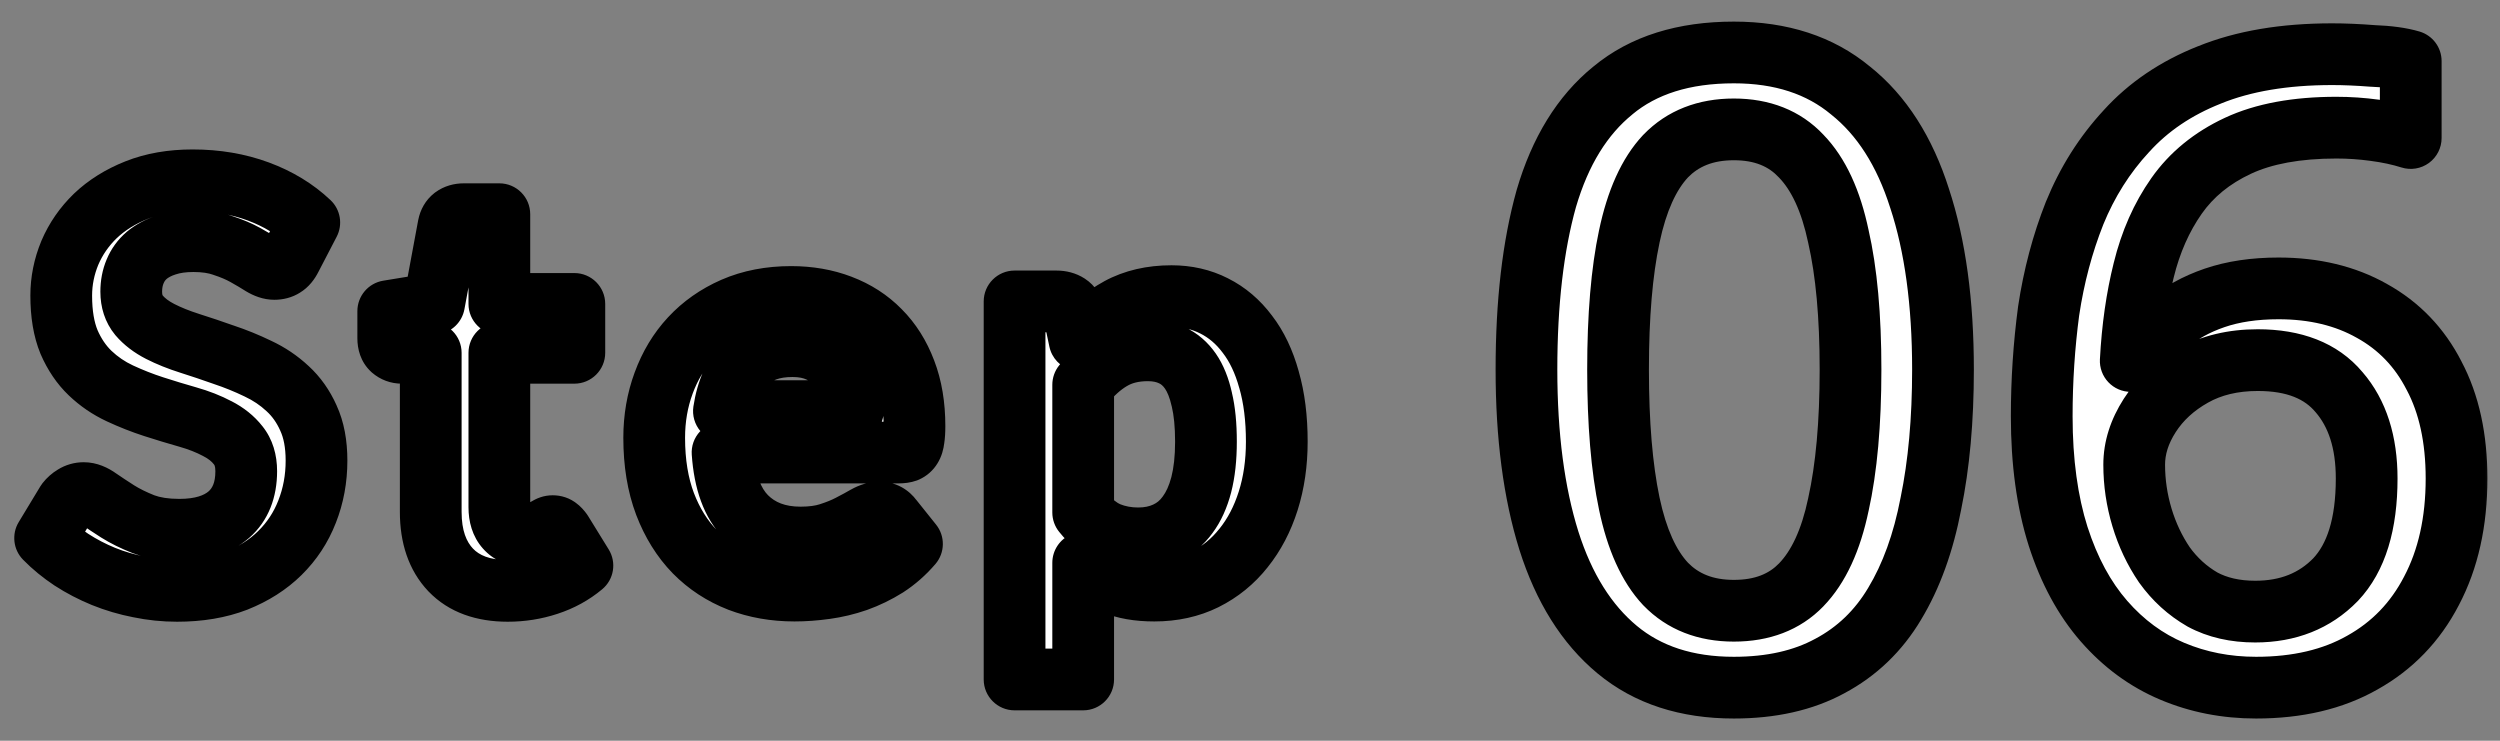 <svg width="81" height="24" viewBox="0 0 81 24" fill="none" xmlns="http://www.w3.org/2000/svg">
<rect x="0" y="0" width="81" height="24" fill="#808080" stroke="none"/>
<mask id="path-1-outside-1_3160_816" maskUnits="userSpaceOnUse" x="48" y="0" width="33" height="24" fill="black">
<rect fill="white" x="48" width="33" height="24"/>
<path d="M62.953 11.976C62.953 13.6 62.822 15.047 62.561 16.316C62.318 17.585 61.926 18.668 61.385 19.564C60.862 20.441 60.162 21.113 59.285 21.58C58.426 22.047 57.39 22.28 56.177 22.28C54.646 22.28 53.386 21.869 52.397 21.048C51.407 20.227 50.67 19.051 50.185 17.52C49.699 15.971 49.457 14.123 49.457 11.976C49.457 9.811 49.671 7.963 50.101 6.432C50.549 4.901 51.267 3.735 52.257 2.932C53.246 2.111 54.553 1.7 56.177 1.7C57.707 1.7 58.967 2.111 59.957 2.932C60.965 3.735 61.711 4.901 62.197 6.432C62.701 7.963 62.953 9.811 62.953 11.976ZM52.425 11.976C52.425 13.712 52.546 15.159 52.789 16.316C53.031 17.473 53.423 18.341 53.965 18.92C54.525 19.499 55.262 19.788 56.177 19.788C57.091 19.788 57.819 19.508 58.361 18.948C58.921 18.369 59.322 17.501 59.565 16.344C59.826 15.168 59.957 13.712 59.957 11.976C59.957 10.24 59.826 8.803 59.565 7.664C59.322 6.507 58.921 5.639 58.361 5.06C57.819 4.481 57.091 4.192 56.177 4.192C55.262 4.192 54.525 4.481 53.965 5.06C53.423 5.639 53.031 6.507 52.789 7.664C52.546 8.803 52.425 10.24 52.425 11.976ZM66.152 13.488C66.152 12.331 66.227 11.192 66.376 10.072C66.544 8.952 66.824 7.897 67.216 6.908C67.627 5.9 68.187 5.013 68.896 4.248C69.605 3.464 70.501 2.857 71.584 2.428C72.685 1.98 74.011 1.756 75.56 1.756C75.952 1.756 76.391 1.775 76.876 1.812C77.38 1.831 77.791 1.887 78.108 1.98V4.472C77.753 4.36 77.361 4.276 76.932 4.22C76.521 4.164 76.111 4.136 75.7 4.136C74.412 4.136 73.348 4.332 72.508 4.724C71.668 5.116 71.005 5.657 70.52 6.348C70.035 7.039 69.68 7.841 69.456 8.756C69.232 9.652 69.092 10.632 69.036 11.696H69.204C69.484 11.248 69.829 10.847 70.24 10.492C70.651 10.137 71.155 9.857 71.752 9.652C72.349 9.447 73.04 9.344 73.824 9.344C74.981 9.344 75.989 9.587 76.848 10.072C77.725 10.557 78.397 11.257 78.864 12.172C79.349 13.087 79.592 14.197 79.592 15.504C79.592 16.904 79.321 18.117 78.78 19.144C78.257 20.152 77.511 20.927 76.54 21.468C75.588 22.009 74.44 22.28 73.096 22.28C72.125 22.28 71.22 22.103 70.38 21.748C69.54 21.393 68.803 20.852 68.168 20.124C67.533 19.396 67.039 18.481 66.684 17.38C66.329 16.26 66.152 14.963 66.152 13.488ZM73.068 19.816C74.132 19.816 75 19.471 75.672 18.78C76.344 18.071 76.68 16.979 76.68 15.504C76.68 14.328 76.381 13.395 75.784 12.704C75.205 12.013 74.328 11.668 73.152 11.668C72.349 11.668 71.649 11.836 71.052 12.172C70.455 12.508 69.988 12.937 69.652 13.46C69.316 13.983 69.148 14.515 69.148 15.056C69.148 15.635 69.232 16.204 69.4 16.764C69.568 17.324 69.811 17.837 70.128 18.304C70.464 18.771 70.875 19.144 71.36 19.424C71.845 19.685 72.415 19.816 73.068 19.816Z"/>
</mask>
<path d="M62.953 11.976C62.953 13.6 62.822 15.047 62.561 16.316C62.318 17.585 61.926 18.668 61.385 19.564C60.862 20.441 60.162 21.113 59.285 21.58C58.426 22.047 57.39 22.28 56.177 22.28C54.646 22.28 53.386 21.869 52.397 21.048C51.407 20.227 50.67 19.051 50.185 17.52C49.699 15.971 49.457 14.123 49.457 11.976C49.457 9.811 49.671 7.963 50.101 6.432C50.549 4.901 51.267 3.735 52.257 2.932C53.246 2.111 54.553 1.7 56.177 1.7C57.707 1.7 58.967 2.111 59.957 2.932C60.965 3.735 61.711 4.901 62.197 6.432C62.701 7.963 62.953 9.811 62.953 11.976ZM52.425 11.976C52.425 13.712 52.546 15.159 52.789 16.316C53.031 17.473 53.423 18.341 53.965 18.92C54.525 19.499 55.262 19.788 56.177 19.788C57.091 19.788 57.819 19.508 58.361 18.948C58.921 18.369 59.322 17.501 59.565 16.344C59.826 15.168 59.957 13.712 59.957 11.976C59.957 10.24 59.826 8.803 59.565 7.664C59.322 6.507 58.921 5.639 58.361 5.06C57.819 4.481 57.091 4.192 56.177 4.192C55.262 4.192 54.525 4.481 53.965 5.06C53.423 5.639 53.031 6.507 52.789 7.664C52.546 8.803 52.425 10.24 52.425 11.976ZM66.152 13.488C66.152 12.331 66.227 11.192 66.376 10.072C66.544 8.952 66.824 7.897 67.216 6.908C67.627 5.9 68.187 5.013 68.896 4.248C69.605 3.464 70.501 2.857 71.584 2.428C72.685 1.98 74.011 1.756 75.56 1.756C75.952 1.756 76.391 1.775 76.876 1.812C77.38 1.831 77.791 1.887 78.108 1.98V4.472C77.753 4.36 77.361 4.276 76.932 4.22C76.521 4.164 76.111 4.136 75.7 4.136C74.412 4.136 73.348 4.332 72.508 4.724C71.668 5.116 71.005 5.657 70.52 6.348C70.035 7.039 69.68 7.841 69.456 8.756C69.232 9.652 69.092 10.632 69.036 11.696H69.204C69.484 11.248 69.829 10.847 70.24 10.492C70.651 10.137 71.155 9.857 71.752 9.652C72.349 9.447 73.04 9.344 73.824 9.344C74.981 9.344 75.989 9.587 76.848 10.072C77.725 10.557 78.397 11.257 78.864 12.172C79.349 13.087 79.592 14.197 79.592 15.504C79.592 16.904 79.321 18.117 78.78 19.144C78.257 20.152 77.511 20.927 76.54 21.468C75.588 22.009 74.44 22.28 73.096 22.28C72.125 22.28 71.22 22.103 70.38 21.748C69.54 21.393 68.803 20.852 68.168 20.124C67.533 19.396 67.039 18.481 66.684 17.38C66.329 16.26 66.152 14.963 66.152 13.488ZM73.068 19.816C74.132 19.816 75 19.471 75.672 18.78C76.344 18.071 76.68 16.979 76.68 15.504C76.68 14.328 76.381 13.395 75.784 12.704C75.205 12.013 74.328 11.668 73.152 11.668C72.349 11.668 71.649 11.836 71.052 12.172C70.455 12.508 69.988 12.937 69.652 13.46C69.316 13.983 69.148 14.515 69.148 15.056C69.148 15.635 69.232 16.204 69.4 16.764C69.568 17.324 69.811 17.837 70.128 18.304C70.464 18.771 70.875 19.144 71.36 19.424C71.845 19.685 72.415 19.816 73.068 19.816Z" fill="white"/>
<path d="M62.561 16.316L61.581 16.114C61.58 16.119 61.579 16.124 61.578 16.128L62.561 16.316ZM61.385 19.564L60.529 19.047L60.526 19.052L61.385 19.564ZM59.285 21.58L58.815 20.697L58.807 20.701L59.285 21.58ZM52.397 21.048L53.035 20.279L53.035 20.279L52.397 21.048ZM50.185 17.52L49.23 17.819L49.231 17.822L50.185 17.52ZM50.101 6.432L49.141 6.151L49.138 6.162L50.101 6.432ZM52.257 2.932L52.887 3.709L52.895 3.701L52.257 2.932ZM59.957 2.932L59.318 3.701C59.323 3.706 59.328 3.71 59.334 3.714L59.957 2.932ZM62.197 6.432L61.243 6.734L61.247 6.745L62.197 6.432ZM53.965 18.92L53.234 19.603C53.238 19.607 53.242 19.611 53.246 19.615L53.965 18.92ZM58.361 18.948L57.642 18.253L57.642 18.253L58.361 18.948ZM59.565 16.344L58.588 16.127L58.586 16.139L59.565 16.344ZM59.565 7.664L58.586 7.869C58.587 7.875 58.589 7.882 58.59 7.888L59.565 7.664ZM58.361 5.06L57.63 5.743C57.634 5.747 57.638 5.751 57.642 5.755L58.361 5.06ZM53.965 5.06L53.246 4.365C53.242 4.369 53.238 4.373 53.234 4.377L53.965 5.06ZM52.789 7.664L53.767 7.872L53.767 7.869L52.789 7.664ZM62.953 11.976H61.953C61.953 13.549 61.826 14.925 61.581 16.114L62.561 16.316L63.54 16.518C63.818 15.168 63.953 13.652 63.953 11.976H62.953ZM62.561 16.316L61.578 16.128C61.353 17.308 60.996 18.273 60.529 19.047L61.385 19.564L62.24 20.081C62.856 19.063 63.283 17.863 63.543 16.504L62.561 16.316ZM61.385 19.564L60.526 19.052C60.094 19.777 59.526 20.319 58.815 20.697L59.285 21.58L59.754 22.463C60.797 21.908 61.63 21.105 62.244 20.076L61.385 19.564ZM59.285 21.58L58.807 20.701C58.126 21.071 57.263 21.28 56.177 21.28V22.28V23.28C57.517 23.28 58.725 23.022 59.762 22.459L59.285 21.58ZM56.177 22.28V21.28C54.833 21.28 53.812 20.924 53.035 20.279L52.397 21.048L51.758 21.817C52.959 22.815 54.459 23.28 56.177 23.28V22.28ZM52.397 21.048L53.035 20.279C52.226 19.607 51.58 18.611 51.138 17.218L50.185 17.52L49.231 17.822C49.76 19.49 50.588 20.846 51.758 21.817L52.397 21.048ZM50.185 17.52L51.139 17.221C50.692 15.794 50.457 14.052 50.457 11.976H49.457H48.457C48.457 14.193 48.707 16.147 49.23 17.819L50.185 17.52ZM49.457 11.976H50.457C50.457 9.871 50.666 8.12 51.063 6.702L50.101 6.432L49.138 6.162C48.677 7.806 48.457 9.75 48.457 11.976H49.457ZM50.101 6.432L51.06 6.713C51.466 5.328 52.091 4.354 52.887 3.709L52.257 2.932L51.627 2.155C50.444 3.115 49.631 4.475 49.141 6.151L50.101 6.432ZM52.257 2.932L52.895 3.701C53.662 3.065 54.723 2.7 56.177 2.7V1.7V0.7C54.382 0.7 52.83 1.156 51.618 2.163L52.257 2.932ZM56.177 1.7V2.7C57.52 2.7 58.541 3.056 59.318 3.701L59.957 2.932L60.595 2.163C59.394 1.165 57.894 0.7 56.177 0.7V1.7ZM59.957 2.932L59.334 3.714C60.152 4.366 60.803 5.346 61.243 6.734L62.197 6.432L63.15 6.13C62.619 4.457 61.777 3.103 60.58 2.15L59.957 2.932ZM62.197 6.432L61.247 6.745C61.708 8.147 61.953 9.883 61.953 11.976H62.953H63.953C63.953 9.738 63.693 7.779 63.146 6.119L62.197 6.432ZM52.425 11.976H51.425C51.425 13.752 51.548 15.273 51.81 16.521L52.789 16.316L53.767 16.111C53.544 15.044 53.425 13.672 53.425 11.976H52.425ZM52.789 16.316L51.81 16.521C52.073 17.776 52.521 18.841 53.234 19.603L53.965 18.92L54.695 18.237C54.325 17.842 53.99 17.171 53.767 16.111L52.789 16.316ZM53.965 18.92L53.246 19.615C54.021 20.416 55.031 20.788 56.177 20.788V19.788V18.788C55.492 18.788 55.029 18.581 54.683 18.225L53.965 18.92ZM56.177 19.788V20.788C57.311 20.788 58.317 20.432 59.08 19.643L58.361 18.948L57.642 18.253C57.322 18.584 56.871 18.788 56.177 18.788V19.788ZM58.361 18.948L59.079 19.643C59.818 18.88 60.279 17.81 60.543 16.549L59.565 16.344L58.586 16.139C58.365 17.193 58.023 17.859 57.642 18.253L58.361 18.948ZM59.565 16.344L60.541 16.561C60.823 15.29 60.957 13.756 60.957 11.976H59.957H58.957C58.957 13.668 58.829 15.046 58.588 16.127L59.565 16.344ZM59.957 11.976H60.957C60.957 10.197 60.823 8.678 60.539 7.44L59.565 7.664L58.59 7.888C58.828 8.927 58.957 10.283 58.957 11.976H59.957ZM59.565 7.664L60.543 7.459C60.279 6.198 59.818 5.128 59.079 4.365L58.361 5.06L57.642 5.755C58.023 6.149 58.365 6.815 58.586 7.869L59.565 7.664ZM58.361 5.06L59.091 4.377C58.331 3.564 57.321 3.192 56.177 3.192V4.192V5.192C56.861 5.192 57.308 5.398 57.63 5.743L58.361 5.06ZM56.177 4.192V3.192C55.031 3.192 54.021 3.564 53.246 4.365L53.965 5.06L54.683 5.755C55.029 5.399 55.492 5.192 56.177 5.192V4.192ZM53.965 5.06L53.234 4.377C52.521 5.139 52.073 6.205 51.81 7.459L52.789 7.664L53.767 7.869C53.99 6.809 54.325 6.138 54.695 5.743L53.965 5.06ZM52.789 7.664L51.81 7.456C51.548 8.687 51.425 10.2 51.425 11.976H52.425H53.425C53.425 10.28 53.544 8.918 53.767 7.872L52.789 7.664ZM66.376 10.072L65.387 9.924C65.386 9.929 65.385 9.934 65.385 9.94L66.376 10.072ZM67.216 6.908L66.29 6.531L66.286 6.54L67.216 6.908ZM68.896 4.248L69.629 4.928L69.638 4.919L68.896 4.248ZM71.584 2.428L71.953 3.358L71.961 3.354L71.584 2.428ZM76.876 1.812L76.799 2.809C76.812 2.81 76.826 2.811 76.839 2.811L76.876 1.812ZM78.108 1.98H79.108C79.108 1.536 78.816 1.146 78.39 1.021L78.108 1.98ZM78.108 4.472L77.807 5.426C78.111 5.522 78.442 5.467 78.699 5.279C78.956 5.09 79.108 4.791 79.108 4.472H78.108ZM76.932 4.22L76.797 5.211L76.803 5.212L76.932 4.22ZM72.508 4.724L72.085 3.818L72.085 3.818L72.508 4.724ZM70.52 6.348L71.338 6.923L71.338 6.923L70.52 6.348ZM69.456 8.756L70.426 8.999L70.427 8.994L69.456 8.756ZM69.036 11.696L68.037 11.643C68.023 11.917 68.122 12.185 68.311 12.384C68.499 12.583 68.762 12.696 69.036 12.696V11.696ZM69.204 11.696V12.696C69.549 12.696 69.869 12.518 70.052 12.226L69.204 11.696ZM76.848 10.072L76.356 10.943L76.364 10.947L76.848 10.072ZM78.864 12.172L77.973 12.627C77.976 12.631 77.978 12.636 77.981 12.641L78.864 12.172ZM78.78 19.144L77.895 18.678L77.892 18.684L78.78 19.144ZM76.54 21.468L76.053 20.595L76.046 20.599L76.54 21.468ZM70.38 21.748L70.769 20.827L70.769 20.827L70.38 21.748ZM68.168 20.124L68.922 19.467L68.922 19.467L68.168 20.124ZM66.684 17.38L65.731 17.682L65.732 17.686L66.684 17.38ZM75.672 18.78L76.389 19.477L76.398 19.468L75.672 18.78ZM75.784 12.704L75.017 13.346C75.021 13.35 75.024 13.354 75.028 13.358L75.784 12.704ZM69.652 13.46L70.493 14.001L70.493 14.001L69.652 13.46ZM70.128 18.304L69.301 18.866C69.306 18.874 69.311 18.881 69.317 18.888L70.128 18.304ZM71.36 19.424L70.86 20.29C70.869 20.295 70.877 20.3 70.886 20.305L71.36 19.424ZM66.152 13.488H67.152C67.152 12.374 67.224 11.279 67.367 10.204L66.376 10.072L65.385 9.94C65.23 11.105 65.152 12.287 65.152 13.488H66.152ZM66.376 10.072L67.365 10.22C67.522 9.171 67.784 8.19 68.146 7.276L67.216 6.908L66.286 6.54C65.865 7.604 65.566 8.733 65.387 9.924L66.376 10.072ZM67.216 6.908L68.142 7.285C68.509 6.384 69.005 5.601 69.629 4.928L68.896 4.248L68.163 3.568C67.368 4.426 66.744 5.416 66.29 6.531L67.216 6.908ZM68.896 4.248L69.638 4.919C70.234 4.26 70.998 3.736 71.953 3.358L71.584 2.428L71.215 1.498C70.005 1.978 68.977 2.668 68.154 3.577L68.896 4.248ZM71.584 2.428L71.961 3.354C72.912 2.967 74.103 2.756 75.56 2.756V1.756V0.756C73.919 0.756 72.458 0.993 71.207 1.502L71.584 2.428ZM75.56 1.756V2.756C75.921 2.756 76.334 2.773 76.799 2.809L76.876 1.812L76.953 0.815C76.448 0.776 75.983 0.756 75.56 0.756V1.756ZM76.876 1.812L76.839 2.811C77.299 2.828 77.618 2.878 77.826 2.939L78.108 1.98L78.39 1.021C77.963 0.895 77.462 0.833 76.913 0.813L76.876 1.812ZM78.108 1.98H77.108V4.472H78.108H79.108V1.98H78.108ZM78.108 4.472L78.409 3.518C77.99 3.386 77.54 3.291 77.061 3.228L76.932 4.22L76.803 5.212C77.183 5.261 77.516 5.334 77.807 5.426L78.108 4.472ZM76.932 4.22L77.067 3.229C76.612 3.167 76.156 3.136 75.7 3.136V4.136V5.136C76.065 5.136 76.431 5.161 76.797 5.211L76.932 4.22ZM75.7 4.136V3.136C74.319 3.136 73.099 3.345 72.085 3.818L72.508 4.724L72.931 5.63C73.597 5.319 74.505 5.136 75.7 5.136V4.136ZM72.508 4.724L72.085 3.818C71.103 4.276 70.297 4.926 69.702 5.773L70.52 6.348L71.338 6.923C71.713 6.389 72.233 5.956 72.931 5.63L72.508 4.724ZM70.52 6.348L69.702 5.773C69.137 6.577 68.735 7.496 68.485 8.518L69.456 8.756L70.427 8.994C70.625 8.186 70.932 7.501 71.338 6.923L70.52 6.348ZM69.456 8.756L68.486 8.513C68.244 9.48 68.096 10.525 68.037 11.643L69.036 11.696L70.035 11.749C70.088 10.739 70.22 9.824 70.426 8.999L69.456 8.756ZM69.036 11.696V12.696H69.204V11.696V10.696H69.036V11.696ZM69.204 11.696L70.052 12.226C70.278 11.865 70.557 11.54 70.894 11.249L70.24 10.492L69.586 9.735C69.102 10.153 68.691 10.631 68.356 11.166L69.204 11.696ZM70.24 10.492L70.894 11.249C71.193 10.99 71.581 10.768 72.077 10.598L71.752 9.652L71.427 8.706C70.728 8.946 70.108 9.285 69.586 9.735L70.24 10.492ZM71.752 9.652L72.077 10.598C72.548 10.436 73.125 10.344 73.824 10.344V9.344V8.344C72.955 8.344 72.151 8.458 71.427 8.706L71.752 9.652ZM73.824 9.344V10.344C74.839 10.344 75.672 10.556 76.356 10.943L76.848 10.072L77.34 9.201C76.307 8.618 75.124 8.344 73.824 8.344V9.344ZM76.848 10.072L76.364 10.947C77.062 11.333 77.595 11.885 77.973 12.627L78.864 12.172L79.755 11.717C79.2 10.63 78.388 9.781 77.332 9.197L76.848 10.072ZM78.864 12.172L77.981 12.641C78.372 13.378 78.592 14.319 78.592 15.504H79.592H80.592C80.592 14.076 80.327 12.795 79.747 11.703L78.864 12.172ZM79.592 15.504H78.592C78.592 16.775 78.347 17.822 77.895 18.678L78.78 19.144L79.665 19.61C80.296 18.413 80.592 17.033 80.592 15.504H79.592ZM78.78 19.144L77.892 18.684C77.458 19.522 76.849 20.151 76.053 20.595L76.54 21.468L77.027 22.341C78.173 21.702 79.057 20.782 79.668 19.604L78.78 19.144ZM76.54 21.468L76.046 20.599C75.275 21.037 74.306 21.28 73.096 21.28V22.28V23.28C74.574 23.28 75.901 22.982 77.034 22.337L76.54 21.468ZM73.096 22.28V21.28C72.25 21.28 71.478 21.126 70.769 20.827L70.38 21.748L69.991 22.669C70.962 23.079 72.001 23.28 73.096 23.28V22.28ZM70.38 21.748L70.769 20.827C70.077 20.535 69.463 20.087 68.922 19.467L68.168 20.124L67.414 20.781C68.143 21.617 69.003 22.252 69.991 22.669L70.38 21.748ZM68.168 20.124L68.922 19.467C68.392 18.859 67.957 18.071 67.636 17.073L66.684 17.38L65.732 17.686C66.12 18.892 66.675 19.933 67.414 20.781L68.168 20.124ZM66.684 17.38L67.637 17.078C67.32 16.077 67.152 14.885 67.152 13.488H66.152H65.152C65.152 15.04 65.338 16.443 65.731 17.682L66.684 17.38ZM73.068 19.816V20.816C74.371 20.816 75.508 20.383 76.389 19.477L75.672 18.78L74.955 18.083C74.492 18.559 73.893 18.816 73.068 18.816V19.816ZM75.672 18.78L76.398 19.468C77.317 18.497 77.68 17.107 77.68 15.504H76.68H75.68C75.68 16.85 75.371 17.644 74.946 18.092L75.672 18.78ZM76.68 15.504H77.68C77.68 14.159 77.336 12.969 76.54 12.05L75.784 12.704L75.028 13.358C75.427 13.82 75.68 14.497 75.68 15.504H76.68ZM75.784 12.704L76.55 12.062C75.727 11.079 74.527 10.668 73.152 10.668V11.668V12.668C74.129 12.668 74.683 12.947 75.017 13.346L75.784 12.704ZM73.152 11.668V10.668C72.207 10.668 71.333 10.867 70.562 11.3L71.052 12.172L71.542 13.044C71.966 12.805 72.492 12.668 73.152 12.668V11.668ZM71.052 12.172L70.562 11.3C69.837 11.708 69.244 12.246 68.811 12.919L69.652 13.46L70.493 14.001C70.732 13.629 71.072 13.308 71.542 13.044L71.052 12.172ZM69.652 13.46L68.811 12.919C68.387 13.579 68.148 14.296 68.148 15.056H69.148H70.148C70.148 14.733 70.245 14.387 70.493 14.001L69.652 13.46ZM69.148 15.056H68.148C68.148 15.733 68.246 16.399 68.442 17.051L69.4 16.764L70.358 16.477C70.218 16.009 70.148 15.536 70.148 15.056H69.148ZM69.4 16.764L68.442 17.051C68.638 17.706 68.924 18.312 69.301 18.866L70.128 18.304L70.955 17.742C70.697 17.363 70.498 16.942 70.358 16.477L69.4 16.764ZM70.128 18.304L69.317 18.888C69.733 19.467 70.249 19.938 70.86 20.29L71.36 19.424L71.86 18.558C71.5 18.351 71.195 18.075 70.939 17.72L70.128 18.304ZM71.36 19.424L70.886 20.305C71.542 20.658 72.28 20.816 73.068 20.816V19.816V18.816C72.549 18.816 72.149 18.713 71.834 18.544L71.36 19.424Z" fill="black" mask="url(#path-1-outside-1_3160_816)"/>
<mask id="path-3-outside-2_3160_816" maskUnits="userSpaceOnUse" x="0" y="4" width="43" height="20" fill="black">
<rect fill="white" y="4" width="43" height="20"/>
<path d="M9.427 8.353C9.361 8.485 9.283 8.578 9.193 8.632C9.109 8.686 9.007 8.713 8.887 8.713C8.767 8.713 8.632 8.668 8.482 8.578C8.332 8.482 8.155 8.377 7.951 8.263C7.747 8.149 7.507 8.047 7.231 7.957C6.961 7.861 6.64 7.813 6.268 7.813C5.932 7.813 5.638 7.855 5.386 7.939C5.14 8.017 4.93 8.128 4.756 8.272C4.588 8.416 4.462 8.59 4.378 8.794C4.294 8.992 4.252 9.211 4.252 9.451C4.252 9.757 4.336 10.012 4.504 10.216C4.678 10.42 4.906 10.594 5.188 10.738C5.47 10.882 5.791 11.011 6.151 11.125C6.511 11.239 6.877 11.362 7.249 11.494C7.627 11.62 7.996 11.77 8.356 11.944C8.716 12.112 9.037 12.328 9.319 12.592C9.601 12.85 9.826 13.168 9.994 13.546C10.168 13.924 10.255 14.383 10.255 14.923C10.255 15.511 10.153 16.063 9.949 16.579C9.751 17.089 9.457 17.536 9.067 17.92C8.683 18.298 8.212 18.598 7.654 18.82C7.096 19.036 6.457 19.144 5.737 19.144C5.323 19.144 4.915 19.102 4.513 19.018C4.111 18.94 3.724 18.826 3.352 18.676C2.986 18.526 2.641 18.346 2.317 18.136C1.999 17.926 1.714 17.692 1.462 17.434L2.164 16.273C2.23 16.189 2.308 16.12 2.398 16.066C2.494 16.006 2.599 15.976 2.713 15.976C2.863 15.976 3.025 16.039 3.199 16.165C3.373 16.285 3.577 16.42 3.811 16.57C4.051 16.72 4.33 16.858 4.648 16.984C4.972 17.104 5.359 17.164 5.809 17.164C6.499 17.164 7.033 17.002 7.411 16.678C7.789 16.348 7.978 15.877 7.978 15.265C7.978 14.923 7.891 14.644 7.717 14.428C7.549 14.212 7.324 14.032 7.042 13.888C6.76 13.738 6.439 13.612 6.079 13.51C5.719 13.408 5.353 13.297 4.981 13.177C4.609 13.057 4.243 12.913 3.883 12.745C3.523 12.577 3.202 12.358 2.92 12.088C2.638 11.818 2.41 11.482 2.236 11.08C2.068 10.672 1.984 10.171 1.984 9.577C1.984 9.103 2.077 8.641 2.263 8.191C2.455 7.741 2.731 7.342 3.091 6.994C3.457 6.646 3.904 6.367 4.432 6.157C4.96 5.947 5.563 5.842 6.241 5.842C7.009 5.842 7.717 5.962 8.365 6.202C9.013 6.442 9.565 6.778 10.021 7.21L9.427 8.353ZM16.449 19.144C15.651 19.144 15.036 18.919 14.604 18.469C14.172 18.013 13.956 17.386 13.956 16.588V11.431H13.02C12.9 11.431 12.795 11.392 12.705 11.314C12.621 11.236 12.579 11.119 12.579 10.963V10.081L14.064 9.838L14.532 7.318C14.556 7.198 14.61 7.105 14.694 7.039C14.784 6.973 14.895 6.94 15.027 6.94H16.179V9.847H18.609V11.431H16.179V16.435C16.179 16.723 16.251 16.948 16.395 17.11C16.539 17.272 16.731 17.353 16.971 17.353C17.109 17.353 17.223 17.338 17.313 17.308C17.409 17.272 17.49 17.236 17.556 17.2C17.628 17.164 17.691 17.131 17.745 17.101C17.799 17.065 17.853 17.047 17.907 17.047C17.973 17.047 18.027 17.065 18.069 17.101C18.111 17.131 18.156 17.179 18.204 17.245L18.87 18.325C18.546 18.595 18.174 18.799 17.754 18.937C17.334 19.075 16.899 19.144 16.449 19.144ZM25.633 9.622C26.215 9.622 26.749 9.715 27.235 9.901C27.727 10.087 28.15 10.36 28.504 10.72C28.858 11.074 29.134 11.512 29.332 12.034C29.53 12.55 29.629 13.141 29.629 13.807C29.629 13.975 29.62 14.116 29.602 14.23C29.59 14.338 29.563 14.425 29.521 14.491C29.485 14.551 29.434 14.596 29.368 14.626C29.302 14.65 29.218 14.662 29.116 14.662H23.41C23.476 15.61 23.731 16.306 24.175 16.75C24.619 17.194 25.207 17.416 25.939 17.416C26.299 17.416 26.608 17.374 26.866 17.29C27.13 17.206 27.358 17.113 27.55 17.011C27.748 16.909 27.919 16.816 28.063 16.732C28.213 16.648 28.357 16.606 28.495 16.606C28.585 16.606 28.663 16.624 28.729 16.66C28.795 16.696 28.852 16.747 28.9 16.813L29.548 17.623C29.302 17.911 29.026 18.154 28.72 18.352C28.414 18.544 28.093 18.7 27.757 18.82C27.427 18.934 27.088 19.015 26.74 19.063C26.398 19.111 26.065 19.135 25.741 19.135C25.099 19.135 24.502 19.03 23.95 18.82C23.398 18.604 22.918 18.289 22.51 17.875C22.102 17.455 21.781 16.939 21.547 16.327C21.313 15.709 21.196 14.995 21.196 14.185C21.196 13.555 21.298 12.964 21.502 12.412C21.706 11.854 21.997 11.371 22.375 10.963C22.759 10.549 23.224 10.222 23.77 9.982C24.322 9.742 24.943 9.622 25.633 9.622ZM25.678 11.215C25.03 11.215 24.523 11.398 24.157 11.764C23.791 12.13 23.557 12.649 23.455 13.321H27.631C27.631 13.033 27.592 12.763 27.514 12.511C27.436 12.253 27.316 12.028 27.154 11.836C26.992 11.644 26.788 11.494 26.542 11.386C26.296 11.272 26.008 11.215 25.678 11.215ZM32.872 22.015V9.766H34.231C34.375 9.766 34.498 9.799 34.6 9.865C34.702 9.931 34.768 10.033 34.798 10.171L34.978 11.026C35.35 10.6 35.776 10.255 36.256 9.991C36.742 9.727 37.309 9.595 37.957 9.595C38.461 9.595 38.92 9.7 39.334 9.91C39.754 10.12 40.114 10.426 40.414 10.828C40.72 11.224 40.954 11.716 41.116 12.304C41.284 12.886 41.368 13.555 41.368 14.311C41.368 15.001 41.275 15.64 41.089 16.228C40.903 16.816 40.636 17.326 40.288 17.758C39.946 18.19 39.529 18.529 39.037 18.775C38.551 19.015 38.005 19.135 37.399 19.135C36.877 19.135 36.433 19.057 36.067 18.901C35.707 18.739 35.383 18.517 35.095 18.235V22.015H32.872ZM37.192 11.35C36.73 11.35 36.334 11.449 36.004 11.647C35.68 11.839 35.377 12.112 35.095 12.466V16.606C35.347 16.918 35.62 17.137 35.914 17.263C36.214 17.383 36.535 17.443 36.877 17.443C37.213 17.443 37.516 17.38 37.786 17.254C38.062 17.128 38.293 16.936 38.479 16.678C38.671 16.42 38.818 16.096 38.92 15.706C39.022 15.31 39.073 14.845 39.073 14.311C39.073 13.771 39.028 13.315 38.938 12.943C38.854 12.565 38.731 12.259 38.569 12.025C38.407 11.791 38.209 11.62 37.975 11.512C37.747 11.404 37.486 11.35 37.192 11.35Z"/>
</mask>
<path d="M9.427 8.353C9.361 8.485 9.283 8.578 9.193 8.632C9.109 8.686 9.007 8.713 8.887 8.713C8.767 8.713 8.632 8.668 8.482 8.578C8.332 8.482 8.155 8.377 7.951 8.263C7.747 8.149 7.507 8.047 7.231 7.957C6.961 7.861 6.64 7.813 6.268 7.813C5.932 7.813 5.638 7.855 5.386 7.939C5.14 8.017 4.93 8.128 4.756 8.272C4.588 8.416 4.462 8.59 4.378 8.794C4.294 8.992 4.252 9.211 4.252 9.451C4.252 9.757 4.336 10.012 4.504 10.216C4.678 10.42 4.906 10.594 5.188 10.738C5.47 10.882 5.791 11.011 6.151 11.125C6.511 11.239 6.877 11.362 7.249 11.494C7.627 11.62 7.996 11.77 8.356 11.944C8.716 12.112 9.037 12.328 9.319 12.592C9.601 12.85 9.826 13.168 9.994 13.546C10.168 13.924 10.255 14.383 10.255 14.923C10.255 15.511 10.153 16.063 9.949 16.579C9.751 17.089 9.457 17.536 9.067 17.92C8.683 18.298 8.212 18.598 7.654 18.82C7.096 19.036 6.457 19.144 5.737 19.144C5.323 19.144 4.915 19.102 4.513 19.018C4.111 18.94 3.724 18.826 3.352 18.676C2.986 18.526 2.641 18.346 2.317 18.136C1.999 17.926 1.714 17.692 1.462 17.434L2.164 16.273C2.23 16.189 2.308 16.12 2.398 16.066C2.494 16.006 2.599 15.976 2.713 15.976C2.863 15.976 3.025 16.039 3.199 16.165C3.373 16.285 3.577 16.42 3.811 16.57C4.051 16.72 4.33 16.858 4.648 16.984C4.972 17.104 5.359 17.164 5.809 17.164C6.499 17.164 7.033 17.002 7.411 16.678C7.789 16.348 7.978 15.877 7.978 15.265C7.978 14.923 7.891 14.644 7.717 14.428C7.549 14.212 7.324 14.032 7.042 13.888C6.76 13.738 6.439 13.612 6.079 13.51C5.719 13.408 5.353 13.297 4.981 13.177C4.609 13.057 4.243 12.913 3.883 12.745C3.523 12.577 3.202 12.358 2.92 12.088C2.638 11.818 2.41 11.482 2.236 11.08C2.068 10.672 1.984 10.171 1.984 9.577C1.984 9.103 2.077 8.641 2.263 8.191C2.455 7.741 2.731 7.342 3.091 6.994C3.457 6.646 3.904 6.367 4.432 6.157C4.96 5.947 5.563 5.842 6.241 5.842C7.009 5.842 7.717 5.962 8.365 6.202C9.013 6.442 9.565 6.778 10.021 7.21L9.427 8.353ZM16.449 19.144C15.651 19.144 15.036 18.919 14.604 18.469C14.172 18.013 13.956 17.386 13.956 16.588V11.431H13.02C12.9 11.431 12.795 11.392 12.705 11.314C12.621 11.236 12.579 11.119 12.579 10.963V10.081L14.064 9.838L14.532 7.318C14.556 7.198 14.61 7.105 14.694 7.039C14.784 6.973 14.895 6.94 15.027 6.94H16.179V9.847H18.609V11.431H16.179V16.435C16.179 16.723 16.251 16.948 16.395 17.11C16.539 17.272 16.731 17.353 16.971 17.353C17.109 17.353 17.223 17.338 17.313 17.308C17.409 17.272 17.49 17.236 17.556 17.2C17.628 17.164 17.691 17.131 17.745 17.101C17.799 17.065 17.853 17.047 17.907 17.047C17.973 17.047 18.027 17.065 18.069 17.101C18.111 17.131 18.156 17.179 18.204 17.245L18.87 18.325C18.546 18.595 18.174 18.799 17.754 18.937C17.334 19.075 16.899 19.144 16.449 19.144ZM25.633 9.622C26.215 9.622 26.749 9.715 27.235 9.901C27.727 10.087 28.15 10.36 28.504 10.72C28.858 11.074 29.134 11.512 29.332 12.034C29.53 12.55 29.629 13.141 29.629 13.807C29.629 13.975 29.62 14.116 29.602 14.23C29.59 14.338 29.563 14.425 29.521 14.491C29.485 14.551 29.434 14.596 29.368 14.626C29.302 14.65 29.218 14.662 29.116 14.662H23.41C23.476 15.61 23.731 16.306 24.175 16.75C24.619 17.194 25.207 17.416 25.939 17.416C26.299 17.416 26.608 17.374 26.866 17.29C27.13 17.206 27.358 17.113 27.55 17.011C27.748 16.909 27.919 16.816 28.063 16.732C28.213 16.648 28.357 16.606 28.495 16.606C28.585 16.606 28.663 16.624 28.729 16.66C28.795 16.696 28.852 16.747 28.9 16.813L29.548 17.623C29.302 17.911 29.026 18.154 28.72 18.352C28.414 18.544 28.093 18.7 27.757 18.82C27.427 18.934 27.088 19.015 26.74 19.063C26.398 19.111 26.065 19.135 25.741 19.135C25.099 19.135 24.502 19.03 23.95 18.82C23.398 18.604 22.918 18.289 22.51 17.875C22.102 17.455 21.781 16.939 21.547 16.327C21.313 15.709 21.196 14.995 21.196 14.185C21.196 13.555 21.298 12.964 21.502 12.412C21.706 11.854 21.997 11.371 22.375 10.963C22.759 10.549 23.224 10.222 23.77 9.982C24.322 9.742 24.943 9.622 25.633 9.622ZM25.678 11.215C25.03 11.215 24.523 11.398 24.157 11.764C23.791 12.13 23.557 12.649 23.455 13.321H27.631C27.631 13.033 27.592 12.763 27.514 12.511C27.436 12.253 27.316 12.028 27.154 11.836C26.992 11.644 26.788 11.494 26.542 11.386C26.296 11.272 26.008 11.215 25.678 11.215ZM32.872 22.015V9.766H34.231C34.375 9.766 34.498 9.799 34.6 9.865C34.702 9.931 34.768 10.033 34.798 10.171L34.978 11.026C35.35 10.6 35.776 10.255 36.256 9.991C36.742 9.727 37.309 9.595 37.957 9.595C38.461 9.595 38.92 9.7 39.334 9.91C39.754 10.12 40.114 10.426 40.414 10.828C40.72 11.224 40.954 11.716 41.116 12.304C41.284 12.886 41.368 13.555 41.368 14.311C41.368 15.001 41.275 15.64 41.089 16.228C40.903 16.816 40.636 17.326 40.288 17.758C39.946 18.19 39.529 18.529 39.037 18.775C38.551 19.015 38.005 19.135 37.399 19.135C36.877 19.135 36.433 19.057 36.067 18.901C35.707 18.739 35.383 18.517 35.095 18.235V22.015H32.872ZM37.192 11.35C36.73 11.35 36.334 11.449 36.004 11.647C35.68 11.839 35.377 12.112 35.095 12.466V16.606C35.347 16.918 35.62 17.137 35.914 17.263C36.214 17.383 36.535 17.443 36.877 17.443C37.213 17.443 37.516 17.38 37.786 17.254C38.062 17.128 38.293 16.936 38.479 16.678C38.671 16.42 38.818 16.096 38.92 15.706C39.022 15.31 39.073 14.845 39.073 14.311C39.073 13.771 39.028 13.315 38.938 12.943C38.854 12.565 38.731 12.259 38.569 12.025C38.407 11.791 38.209 11.62 37.975 11.512C37.747 11.404 37.486 11.35 37.192 11.35Z" fill="white"/>
<path d="M9.427 8.353L8.54 7.892C8.537 7.896 8.535 7.901 8.532 7.906L9.427 8.353ZM9.193 8.632L8.678 7.775C8.67 7.78 8.661 7.785 8.652 7.791L9.193 8.632ZM8.482 8.578L7.943 9.42C7.951 9.425 7.959 9.431 7.967 9.435L8.482 8.578ZM7.951 8.263L8.439 7.39L8.439 7.39L7.951 8.263ZM7.231 7.957L6.896 8.899C6.904 8.902 6.912 8.905 6.921 8.908L7.231 7.957ZM5.386 7.939L5.688 8.892C5.693 8.891 5.697 8.889 5.702 8.888L5.386 7.939ZM4.756 8.272L4.118 7.502C4.114 7.505 4.109 7.509 4.105 7.513L4.756 8.272ZM4.378 8.794L5.298 9.185L5.303 9.175L4.378 8.794ZM4.504 10.216L3.732 10.852C3.736 10.856 3.739 10.861 3.743 10.865L4.504 10.216ZM6.151 11.125L6.453 10.172L6.453 10.172L6.151 11.125ZM7.249 11.494L6.914 12.436C6.92 12.439 6.927 12.441 6.933 12.443L7.249 11.494ZM8.356 11.944L7.921 12.844L7.933 12.85L8.356 11.944ZM9.319 12.592L8.635 13.322L8.644 13.33L9.319 12.592ZM9.994 13.546L9.08 13.952L9.085 13.964L9.994 13.546ZM9.949 16.579L9.019 16.211L9.017 16.217L9.949 16.579ZM9.067 17.92L9.768 18.633L9.768 18.633L9.067 17.92ZM7.654 18.82L8.015 19.753L8.024 19.749L7.654 18.82ZM4.513 19.018L4.717 18.039C4.713 18.038 4.708 18.037 4.703 18.036L4.513 19.018ZM3.352 18.676L2.973 19.601L2.978 19.603L3.352 18.676ZM2.317 18.136L1.766 18.971L1.773 18.975L2.317 18.136ZM1.462 17.434L0.606 16.917C0.37 17.307 0.428 17.807 0.746 18.133L1.462 17.434ZM2.164 16.273L1.378 15.655C1.352 15.687 1.329 15.721 1.308 15.756L2.164 16.273ZM2.398 16.066L2.912 16.924C2.918 16.92 2.923 16.917 2.928 16.914L2.398 16.066ZM3.199 16.165L2.612 16.975C2.619 16.979 2.625 16.984 2.631 16.988L3.199 16.165ZM3.811 16.57L3.271 17.412L3.281 17.418L3.811 16.57ZM4.648 16.984L4.279 17.914C4.286 17.916 4.293 17.919 4.301 17.922L4.648 16.984ZM7.411 16.678L8.062 17.437L8.069 17.431L7.411 16.678ZM7.717 14.428L6.928 15.042C6.931 15.046 6.935 15.051 6.938 15.055L7.717 14.428ZM7.042 13.888L6.572 14.771C6.577 14.774 6.582 14.776 6.587 14.779L7.042 13.888ZM6.079 13.51L5.806 14.472L5.806 14.472L6.079 13.51ZM4.981 13.177L4.674 14.129L4.674 14.129L4.981 13.177ZM2.92 12.088L2.228 12.81L2.228 12.81L2.92 12.088ZM2.236 11.08L1.311 11.461C1.313 11.466 1.316 11.472 1.318 11.477L2.236 11.08ZM2.263 8.191L1.343 7.799L1.339 7.809L2.263 8.191ZM3.091 6.994L2.402 6.269L2.396 6.275L3.091 6.994ZM8.365 6.202L8.018 7.14L8.018 7.14L8.365 6.202ZM10.021 7.21L10.908 7.671C11.114 7.275 11.033 6.791 10.709 6.484L10.021 7.21ZM9.427 8.353L8.532 7.906C8.518 7.934 8.552 7.85 8.678 7.775L9.193 8.632L9.707 9.489C10.014 9.306 10.203 9.036 10.321 8.8L9.427 8.353ZM9.193 8.632L8.652 7.791C8.759 7.722 8.854 7.713 8.887 7.713V8.713V9.713C9.16 9.713 9.458 9.65 9.734 9.473L9.193 8.632ZM8.887 8.713V7.713C8.952 7.713 8.996 7.725 9.012 7.731C9.027 7.736 9.022 7.736 8.996 7.721L8.482 8.578L7.967 9.435C8.206 9.579 8.521 9.713 8.887 9.713V8.713ZM8.482 8.578L9.021 7.736C8.85 7.626 8.655 7.511 8.439 7.39L7.951 8.263L7.463 9.136C7.655 9.243 7.814 9.338 7.943 9.42L8.482 8.578ZM7.951 8.263L8.439 7.39C8.166 7.238 7.864 7.112 7.541 7.006L7.231 7.957L6.921 8.908C7.149 8.982 7.327 9.06 7.463 9.136L7.951 8.263ZM7.231 7.957L7.566 7.015C7.162 6.871 6.722 6.813 6.268 6.813V7.813V8.813C6.558 8.813 6.76 8.851 6.896 8.899L7.231 7.957ZM6.268 7.813V6.813C5.851 6.813 5.446 6.865 5.07 6.99L5.386 7.939L5.702 8.888C5.829 8.845 6.012 8.813 6.268 8.813V7.813ZM5.386 7.939L5.084 6.986C4.732 7.097 4.404 7.265 4.118 7.502L4.756 8.272L5.393 9.042C5.455 8.991 5.547 8.937 5.688 8.892L5.386 7.939ZM4.756 8.272L4.105 7.513C3.818 7.759 3.597 8.063 3.453 8.413L4.378 8.794L5.303 9.175C5.326 9.117 5.358 9.073 5.407 9.031L4.756 8.272ZM4.378 8.794L3.457 8.403C3.315 8.739 3.252 9.092 3.252 9.451H4.252H5.252C5.252 9.33 5.273 9.245 5.298 9.185L4.378 8.794ZM4.252 9.451H3.252C3.252 9.95 3.394 10.441 3.732 10.852L4.504 10.216L5.276 9.58C5.272 9.575 5.269 9.571 5.265 9.559C5.26 9.545 5.252 9.512 5.252 9.451H4.252ZM4.504 10.216L3.743 10.865C4.016 11.185 4.355 11.435 4.733 11.629L5.188 10.738L5.643 9.847C5.457 9.752 5.34 9.655 5.265 9.567L4.504 10.216ZM5.188 10.738L4.733 11.629C5.073 11.802 5.446 11.951 5.849 12.078L6.151 11.125L6.453 10.172C6.136 10.071 5.867 9.962 5.643 9.847L5.188 10.738ZM6.151 11.125L5.849 12.078C6.198 12.189 6.553 12.308 6.914 12.436L7.249 11.494L7.583 10.552C7.201 10.416 6.824 10.289 6.453 10.172L6.151 11.125ZM7.249 11.494L6.933 12.443C7.27 12.555 7.599 12.689 7.921 12.844L8.356 11.944L8.791 11.044C8.393 10.851 7.984 10.685 7.565 10.545L7.249 11.494ZM8.356 11.944L7.933 12.85C8.2 12.975 8.433 13.132 8.635 13.322L9.319 12.592L10.002 11.862C9.641 11.524 9.232 11.249 8.779 11.038L8.356 11.944ZM9.319 12.592L8.644 13.33C8.816 13.487 8.963 13.69 9.08 13.952L9.994 13.546L10.908 13.14C10.688 12.646 10.386 12.213 9.994 11.854L9.319 12.592ZM9.994 13.546L9.085 13.964C9.184 14.178 9.255 14.486 9.255 14.923H10.255H11.255C11.255 14.28 11.152 13.67 10.902 13.128L9.994 13.546ZM10.255 14.923H9.255C9.255 15.393 9.174 15.819 9.019 16.211L9.949 16.579L10.879 16.947C11.132 16.307 11.255 15.629 11.255 14.923H10.255ZM9.949 16.579L9.017 16.217C8.87 16.595 8.654 16.923 8.365 17.207L9.067 17.92L9.768 18.633C10.259 18.149 10.632 17.583 10.881 16.941L9.949 16.579ZM9.067 17.92L8.365 17.207C8.087 17.482 7.732 17.712 7.284 17.891L7.654 18.82L8.024 19.749C8.691 19.483 9.279 19.114 9.768 18.633L9.067 17.92ZM7.654 18.82L7.293 17.887C6.871 18.051 6.358 18.144 5.737 18.144V19.144V20.144C6.556 20.144 7.321 20.021 8.015 19.753L7.654 18.82ZM5.737 19.144V18.144C5.391 18.144 5.052 18.109 4.717 18.039L4.513 19.018L4.308 19.997C4.778 20.095 5.255 20.144 5.737 20.144V19.144ZM4.513 19.018L4.703 18.036C4.363 17.97 4.037 17.874 3.726 17.749L3.352 18.676L2.978 19.603C3.41 19.778 3.859 19.91 4.322 20L4.513 19.018ZM3.352 18.676L3.731 17.751C3.421 17.624 3.131 17.472 2.861 17.297L2.317 18.136L1.773 18.975C2.15 19.22 2.551 19.428 2.973 19.601L3.352 18.676ZM2.317 18.136L2.868 17.302C2.606 17.129 2.377 16.939 2.177 16.735L1.462 17.434L0.746 18.133C1.051 18.445 1.392 18.723 1.766 18.971L2.317 18.136ZM1.462 17.434L2.318 17.951L3.02 16.79L2.164 16.273L1.308 15.756L0.606 16.917L1.462 17.434ZM2.164 16.273L2.95 16.891C2.947 16.895 2.942 16.901 2.934 16.907C2.927 16.914 2.92 16.919 2.912 16.924L2.398 16.066L1.883 15.209C1.687 15.326 1.517 15.477 1.378 15.655L2.164 16.273ZM2.398 16.066L2.928 16.914C2.899 16.932 2.864 16.948 2.823 16.96C2.783 16.972 2.745 16.976 2.713 16.976V15.976V14.976C2.413 14.976 2.124 15.058 1.868 15.218L2.398 16.066ZM2.713 15.976V16.976C2.646 16.976 2.601 16.962 2.584 16.955C2.57 16.95 2.579 16.951 2.612 16.975L3.199 16.165L3.785 15.355C3.512 15.157 3.147 14.976 2.713 14.976V15.976ZM3.199 16.165L2.631 16.988C2.817 17.116 3.03 17.258 3.271 17.412L3.811 16.57L4.351 15.728C4.123 15.582 3.929 15.454 3.767 15.342L3.199 16.165ZM3.811 16.57L3.281 17.418C3.581 17.606 3.916 17.77 4.279 17.914L4.648 16.984L5.016 16.054C4.743 15.946 4.52 15.834 4.341 15.722L3.811 16.57ZM4.648 16.984L4.301 17.922C4.764 18.093 5.274 18.164 5.809 18.164V17.164V16.164C5.443 16.164 5.18 16.115 4.995 16.046L4.648 16.984ZM5.809 17.164V18.164C6.646 18.164 7.443 17.967 8.062 17.437L7.411 16.678L6.76 15.919C6.623 16.037 6.352 16.164 5.809 16.164V17.164ZM7.411 16.678L8.069 17.431C8.711 16.87 8.978 16.097 8.978 15.265H7.978H6.978C6.978 15.657 6.867 15.826 6.753 15.925L7.411 16.678ZM7.978 15.265H8.978C8.978 14.749 8.844 14.233 8.496 13.801L7.717 14.428L6.938 15.055C6.942 15.06 6.95 15.071 6.958 15.097C6.967 15.125 6.978 15.178 6.978 15.265H7.978ZM7.717 14.428L8.506 13.814C8.235 13.466 7.889 13.198 7.497 12.997L7.042 13.888L6.587 14.779C6.759 14.866 6.863 14.958 6.928 15.042L7.717 14.428ZM7.042 13.888L7.511 13.005C7.157 12.817 6.768 12.666 6.351 12.548L6.079 13.51L5.806 14.472C6.109 14.558 6.362 14.659 6.572 14.771L7.042 13.888ZM6.079 13.51L6.351 12.548C6.003 12.449 5.649 12.342 5.288 12.225L4.981 13.177L4.674 14.129C5.057 14.252 5.434 14.367 5.806 14.472L6.079 13.51ZM4.981 13.177L5.288 12.225C4.956 12.118 4.629 11.989 4.306 11.839L3.883 12.745L3.46 13.651C3.857 13.836 4.262 13.996 4.674 14.129L4.981 13.177ZM3.883 12.745L4.306 11.839C4.043 11.716 3.813 11.559 3.611 11.366L2.92 12.088L2.228 12.81C2.591 13.157 3.003 13.438 3.46 13.651L3.883 12.745ZM2.92 12.088L3.611 11.366C3.437 11.198 3.281 10.977 3.154 10.683L2.236 11.08L1.318 11.477C1.539 11.987 1.839 12.438 2.228 12.81L2.92 12.088ZM2.236 11.08L3.161 10.699C3.056 10.446 2.984 10.083 2.984 9.577H1.984H0.984C0.984 10.259 1.079 10.898 1.311 11.461L2.236 11.08ZM1.984 9.577H2.984C2.984 9.238 3.05 8.905 3.187 8.573L2.263 8.191L1.339 7.809C1.104 8.377 0.984 8.968 0.984 9.577H1.984ZM2.263 8.191L3.183 8.583C3.321 8.259 3.52 7.97 3.786 7.713L3.091 6.994L2.396 6.275C1.942 6.714 1.589 7.223 1.343 7.799L2.263 8.191ZM3.091 6.994L3.78 7.719C4.043 7.469 4.377 7.255 4.801 7.086L4.432 6.157L4.062 5.228C3.43 5.479 2.871 5.823 2.402 6.269L3.091 6.994ZM4.432 6.157L4.801 7.086C5.191 6.931 5.665 6.842 6.241 6.842V5.842V4.842C5.46 4.842 4.728 4.963 4.062 5.228L4.432 6.157ZM6.241 5.842V6.842C6.903 6.842 7.492 6.945 8.018 7.14L8.365 6.202L8.712 5.264C7.941 4.979 7.114 4.842 6.241 4.842V5.842ZM8.365 6.202L8.018 7.14C8.552 7.338 8.985 7.606 9.333 7.936L10.021 7.21L10.709 6.484C10.145 5.95 9.474 5.546 8.712 5.264L8.365 6.202ZM10.021 7.21L9.134 6.749L8.54 7.892L9.427 8.353L10.314 8.814L10.908 7.671L10.021 7.21ZM14.604 18.469L13.878 19.157L13.883 19.162L14.604 18.469ZM13.956 11.431H14.956C14.956 10.879 14.508 10.431 13.956 10.431V11.431ZM12.705 11.314L12.025 12.047C12.033 12.055 12.042 12.062 12.05 12.07L12.705 11.314ZM12.579 10.081L12.418 9.094C11.934 9.173 11.579 9.591 11.579 10.081H12.579ZM14.064 9.838L14.226 10.825C14.642 10.757 14.97 10.435 15.047 10.021L14.064 9.838ZM14.532 7.318L13.552 7.122L13.549 7.135L14.532 7.318ZM14.694 7.039L14.103 6.233C14.094 6.239 14.085 6.246 14.076 6.253L14.694 7.039ZM16.179 6.94H17.179C17.179 6.388 16.732 5.94 16.179 5.94V6.94ZM16.179 9.847H15.179C15.179 10.399 15.627 10.847 16.179 10.847V9.847ZM18.609 9.847H19.609C19.609 9.295 19.162 8.847 18.609 8.847V9.847ZM18.609 11.431V12.431C19.162 12.431 19.609 11.983 19.609 11.431H18.609ZM16.179 11.431V10.431C15.627 10.431 15.179 10.879 15.179 11.431H16.179ZM16.395 17.11L17.143 16.446L17.143 16.446L16.395 17.11ZM17.313 17.308L17.63 18.257C17.641 18.253 17.653 18.249 17.664 18.244L17.313 17.308ZM17.556 17.2L17.109 16.306C17.098 16.311 17.088 16.316 17.077 16.322L17.556 17.2ZM17.745 17.101L18.231 17.975C18.255 17.962 18.277 17.948 18.3 17.933L17.745 17.101ZM18.069 17.101L17.419 17.86C17.441 17.879 17.464 17.898 17.488 17.915L18.069 17.101ZM18.204 17.245L19.055 16.72C19.042 16.698 19.028 16.677 19.013 16.657L18.204 17.245ZM18.87 18.325L19.51 19.093C19.893 18.775 19.983 18.224 19.721 17.8L18.87 18.325ZM16.449 19.144V18.144C15.843 18.144 15.52 17.979 15.326 17.776L14.604 18.469L13.883 19.162C14.553 19.859 15.459 20.144 16.449 20.144V19.144ZM14.604 18.469L15.33 17.781C15.118 17.558 14.956 17.202 14.956 16.588H13.956H12.956C12.956 17.57 13.226 18.468 13.878 19.157L14.604 18.469ZM13.956 16.588H14.956V11.431H13.956H12.956V16.588H13.956ZM13.956 11.431V10.431H13.02V11.431V12.431H13.956V11.431ZM13.02 11.431V10.431C13.071 10.431 13.133 10.44 13.2 10.464C13.266 10.489 13.32 10.524 13.36 10.558L12.705 11.314L12.05 12.07C12.324 12.307 12.662 12.431 13.02 12.431V11.431ZM12.705 11.314L13.386 10.581C13.471 10.66 13.524 10.751 13.552 10.83C13.578 10.903 13.579 10.954 13.579 10.963H12.579H11.579C11.579 11.293 11.671 11.719 12.025 12.047L12.705 11.314ZM12.579 10.963H13.579V10.081H12.579H11.579V10.963H12.579ZM12.579 10.081L12.741 11.068L14.226 10.825L14.064 9.838L13.903 8.851L12.418 9.094L12.579 10.081ZM14.064 9.838L15.047 10.021L15.515 7.501L14.532 7.318L13.549 7.135L13.081 9.655L14.064 9.838ZM14.532 7.318L15.513 7.514C15.506 7.547 15.491 7.6 15.456 7.66C15.419 7.723 15.37 7.78 15.312 7.825L14.694 7.039L14.076 6.253C13.778 6.487 13.615 6.804 13.552 7.122L14.532 7.318ZM14.694 7.039L15.286 7.845C15.235 7.883 15.18 7.908 15.13 7.923C15.081 7.938 15.044 7.94 15.027 7.94V6.94V5.94C14.723 5.94 14.394 6.019 14.103 6.233L14.694 7.039ZM15.027 6.94V7.94H16.179V6.94V5.94H15.027V6.94ZM16.179 6.94H15.179V9.847H16.179H17.179V6.94H16.179ZM16.179 9.847V10.847H18.609V9.847V8.847H16.179V9.847ZM18.609 9.847H17.609V11.431H18.609H19.609V9.847H18.609ZM18.609 11.431V10.431H16.179V11.431V12.431H18.609V11.431ZM16.179 11.431H15.179V16.435H16.179H17.179V11.431H16.179ZM16.179 16.435H15.179C15.179 16.886 15.294 17.376 15.648 17.774L16.395 17.11L17.143 16.446C17.156 16.461 17.166 16.476 17.174 16.489C17.181 16.503 17.185 16.512 17.186 16.515C17.187 16.52 17.179 16.497 17.179 16.435H16.179ZM16.395 17.11L15.648 17.774C16.003 18.174 16.48 18.353 16.971 18.353V17.353V16.353C16.965 16.353 16.992 16.352 17.036 16.371C17.083 16.391 17.12 16.42 17.143 16.446L16.395 17.11ZM16.971 17.353V18.353C17.172 18.353 17.403 18.332 17.63 18.257L17.313 17.308L16.997 16.359C17.011 16.355 17.021 16.352 17.026 16.351C17.031 16.35 17.033 16.35 17.03 16.35C17.024 16.351 17.005 16.353 16.971 16.353V17.353ZM17.313 17.308L17.664 18.244C17.79 18.197 17.916 18.143 18.035 18.078L17.556 17.2L17.077 16.322C17.064 16.329 17.029 16.347 16.962 16.372L17.313 17.308ZM17.556 17.2L18.003 18.094C18.085 18.054 18.161 18.014 18.231 17.975L17.745 17.101L17.26 16.227C17.221 16.248 17.172 16.274 17.109 16.306L17.556 17.2ZM17.745 17.101L18.3 17.933C18.223 17.984 18.087 18.047 17.907 18.047V17.047V16.047C17.619 16.047 17.375 16.146 17.191 16.269L17.745 17.101ZM17.907 17.047V18.047C17.783 18.047 17.591 18.008 17.419 17.86L18.069 17.101L18.72 16.342C18.463 16.122 18.164 16.047 17.907 16.047V17.047ZM18.069 17.101L17.488 17.915C17.443 17.883 17.416 17.855 17.405 17.843C17.393 17.831 17.39 17.826 17.395 17.833L18.204 17.245L19.013 16.657C18.934 16.548 18.816 16.405 18.651 16.287L18.069 17.101ZM18.204 17.245L17.353 17.77L18.019 18.85L18.87 18.325L19.721 17.8L19.055 16.72L18.204 17.245ZM18.87 18.325L18.23 17.557C18.008 17.742 17.748 17.886 17.442 17.987L17.754 18.937L18.066 19.887C18.6 19.712 19.085 19.448 19.51 19.093L18.87 18.325ZM17.754 18.937L17.442 17.987C17.125 18.091 16.795 18.144 16.449 18.144V19.144V20.144C17.003 20.144 17.544 20.059 18.066 19.887L17.754 18.937ZM27.235 9.901L26.878 10.835L26.882 10.836L27.235 9.901ZM28.504 10.72L27.791 11.421L27.797 11.427L28.504 10.72ZM29.332 12.034L28.397 12.389L28.399 12.392L29.332 12.034ZM29.602 14.23L28.614 14.074C28.612 14.089 28.61 14.104 28.608 14.12L29.602 14.23ZM29.521 14.491L28.677 13.954C28.673 13.961 28.668 13.969 28.664 13.976L29.521 14.491ZM29.368 14.626L29.71 15.566C29.734 15.557 29.758 15.547 29.782 15.536L29.368 14.626ZM23.41 14.662V13.662C23.133 13.662 22.868 13.777 22.679 13.98C22.49 14.183 22.393 14.455 22.413 14.732L23.41 14.662ZM24.175 16.75L23.468 17.457L23.468 17.457L24.175 16.75ZM26.866 17.29L26.563 16.337L26.557 16.339L26.866 17.29ZM27.55 17.011L27.092 16.122L27.081 16.128L27.55 17.011ZM28.063 16.732L27.575 15.86C27.57 15.862 27.564 15.865 27.559 15.868L28.063 16.732ZM28.729 16.66L28.25 17.538L28.25 17.538L28.729 16.66ZM28.9 16.813L28.091 17.401C28.101 17.414 28.11 17.426 28.119 17.438L28.9 16.813ZM29.548 17.623L30.309 18.273C30.62 17.908 30.629 17.373 30.329 16.998L29.548 17.623ZM28.72 18.352L29.252 19.199L29.263 19.192L28.72 18.352ZM27.757 18.82L28.084 19.765L28.093 19.762L27.757 18.82ZM26.74 19.063L26.604 18.072L26.601 18.073L26.74 19.063ZM23.95 18.82L23.586 19.751L23.595 19.755L23.95 18.82ZM22.51 17.875L21.793 18.572L21.798 18.577L22.51 17.875ZM21.547 16.327L20.612 16.681L20.613 16.684L21.547 16.327ZM21.502 12.412L22.44 12.759L22.441 12.755L21.502 12.412ZM22.375 10.963L21.642 10.283L21.642 10.283L22.375 10.963ZM23.77 9.982L23.372 9.065L23.368 9.067L23.77 9.982ZM24.157 11.764L24.864 12.471L24.864 12.471L24.157 11.764ZM23.455 13.321L22.466 13.171C22.423 13.459 22.507 13.752 22.697 13.973C22.887 14.194 23.164 14.321 23.455 14.321V13.321ZM27.631 13.321V14.321C28.183 14.321 28.631 13.873 28.631 13.321H27.631ZM27.514 12.511L26.557 12.8L26.559 12.807L27.514 12.511ZM26.542 11.386L26.122 12.293C26.128 12.296 26.134 12.299 26.14 12.302L26.542 11.386ZM25.633 9.622V10.622C26.107 10.622 26.519 10.697 26.878 10.835L27.235 9.901L27.593 8.967C26.98 8.733 26.323 8.622 25.633 8.622V9.622ZM27.235 9.901L26.882 10.836C27.244 10.973 27.543 11.169 27.791 11.421L28.504 10.72L29.217 10.019C28.758 9.551 28.21 9.201 27.589 8.966L27.235 9.901ZM28.504 10.72L27.797 11.427C28.04 11.67 28.244 11.984 28.397 12.389L29.332 12.034L30.267 11.679C30.025 11.04 29.676 10.478 29.211 10.013L28.504 10.72ZM29.332 12.034L28.399 12.392C28.545 12.773 28.629 13.239 28.629 13.807H29.629H30.629C30.629 13.043 30.516 12.327 30.266 11.676L29.332 12.034ZM29.629 13.807H28.629C28.629 13.944 28.622 14.029 28.614 14.074L29.602 14.23L30.59 14.386C30.619 14.203 30.629 14.006 30.629 13.807H29.629ZM29.602 14.23L28.608 14.12C28.607 14.131 28.612 14.057 28.677 13.954L29.521 14.491L30.365 15.028C30.514 14.793 30.573 14.545 30.596 14.34L29.602 14.23ZM29.521 14.491L28.664 13.976C28.736 13.856 28.843 13.766 28.954 13.716L29.368 14.626L29.782 15.536C30.026 15.426 30.234 15.246 30.379 15.005L29.521 14.491ZM29.368 14.626L29.026 13.686C29.07 13.67 29.102 13.665 29.114 13.663C29.127 13.661 29.129 13.662 29.116 13.662V14.662V15.662C29.287 15.662 29.497 15.643 29.71 15.566L29.368 14.626ZM29.116 14.662V13.662H23.41V14.662V15.662H29.116V14.662ZM23.41 14.662L22.413 14.732C22.487 15.801 22.785 16.774 23.468 17.457L24.175 16.75L24.882 16.043C24.678 15.838 24.465 15.419 24.408 14.592L23.41 14.662ZM24.175 16.75L23.468 17.457C24.131 18.12 24.989 18.416 25.939 18.416V17.416V16.416C25.425 16.416 25.108 16.268 24.882 16.043L24.175 16.75ZM25.939 17.416V18.416C26.372 18.416 26.791 18.366 27.176 18.241L26.866 17.29L26.557 16.339C26.425 16.382 26.226 16.416 25.939 16.416V17.416ZM26.866 17.29L27.169 18.243C27.476 18.145 27.762 18.031 28.019 17.894L27.55 17.011L27.081 16.128C26.954 16.195 26.784 16.267 26.563 16.337L26.866 17.29ZM27.55 17.011L28.008 17.9C28.217 17.792 28.404 17.691 28.567 17.596L28.063 16.732L27.559 15.868C27.434 15.941 27.279 16.026 27.092 16.122L27.55 17.011ZM28.063 16.732L28.552 17.605C28.57 17.594 28.574 17.595 28.564 17.598C28.553 17.601 28.529 17.606 28.495 17.606V16.606V15.606C28.149 15.606 27.838 15.712 27.575 15.86L28.063 16.732ZM28.495 16.606V17.606C28.451 17.606 28.358 17.596 28.25 17.538L28.729 16.66L29.208 15.782C28.969 15.652 28.72 15.606 28.495 15.606V16.606ZM28.729 16.66L28.25 17.538C28.175 17.497 28.123 17.445 28.091 17.401L28.9 16.813L29.709 16.225C29.581 16.049 29.415 15.895 29.208 15.782L28.729 16.66ZM28.9 16.813L28.119 17.438L28.767 18.248L29.548 17.623L30.329 16.998L29.681 16.188L28.9 16.813ZM29.548 17.623L28.788 16.974C28.602 17.191 28.399 17.369 28.177 17.512L28.72 18.352L29.263 19.192C29.654 18.939 30.002 18.631 30.309 18.273L29.548 17.623ZM28.72 18.352L28.189 17.505C27.943 17.659 27.688 17.783 27.421 17.878L27.757 18.82L28.093 19.762C28.499 19.617 28.885 19.429 29.252 19.199L28.72 18.352ZM27.757 18.82L27.431 17.875C27.163 17.967 26.887 18.033 26.604 18.072L26.74 19.063L26.877 20.054C27.289 19.997 27.692 19.901 28.084 19.765L27.757 18.82ZM26.74 19.063L26.601 18.073C26.302 18.115 26.016 18.135 25.741 18.135V19.135V20.135C26.115 20.135 26.494 20.107 26.879 20.053L26.74 19.063ZM25.741 19.135V18.135C25.21 18.135 24.735 18.049 24.306 17.885L23.95 18.82L23.595 19.755C24.27 20.012 24.988 20.135 25.741 20.135V19.135ZM23.95 18.82L24.315 17.889C23.891 17.723 23.53 17.485 23.222 17.173L22.51 17.875L21.798 18.577C22.306 19.093 22.906 19.485 23.586 19.751L23.95 18.82ZM22.51 17.875L23.227 17.178C22.925 16.866 22.672 16.47 22.481 15.97L21.547 16.327L20.613 16.684C20.89 17.408 21.28 18.044 21.793 18.572L22.51 17.875ZM21.547 16.327L22.482 15.973C22.3 15.49 22.196 14.9 22.196 14.185H21.196H20.196C20.196 15.09 20.327 15.928 20.612 16.681L21.547 16.327ZM21.196 14.185H22.196C22.196 13.665 22.28 13.192 22.44 12.759L21.502 12.412L20.564 12.065C20.316 12.736 20.196 13.445 20.196 14.185H21.196ZM21.502 12.412L22.441 12.755C22.603 12.313 22.827 11.947 23.109 11.643L22.375 10.963L21.642 10.283C21.167 10.795 20.809 11.395 20.563 12.069L21.502 12.412ZM22.375 10.963L23.108 11.643C23.394 11.335 23.745 11.086 24.173 10.898L23.77 9.982L23.368 9.067C22.704 9.358 22.124 9.763 21.642 10.283L22.375 10.963ZM23.77 9.982L24.169 10.899C24.578 10.721 25.06 10.622 25.633 10.622V9.622V8.622C24.826 8.622 24.066 8.763 23.372 9.065L23.77 9.982ZM25.678 11.215V10.215C24.835 10.215 24.048 10.459 23.45 11.057L24.157 11.764L24.864 12.471C24.998 12.337 25.225 12.215 25.678 12.215V11.215ZM24.157 11.764L23.45 11.057C22.892 11.615 22.59 12.354 22.466 13.171L23.455 13.321L24.444 13.471C24.524 12.944 24.69 12.645 24.864 12.471L24.157 11.764ZM23.455 13.321V14.321H27.631V13.321V12.321H23.455V13.321ZM27.631 13.321H28.631C28.631 12.942 28.58 12.571 28.47 12.215L27.514 12.511L26.559 12.807C26.605 12.955 26.631 13.124 26.631 13.321H27.631ZM27.514 12.511L28.471 12.222C28.357 11.843 28.175 11.495 27.919 11.191L27.154 11.836L26.39 12.481C26.458 12.561 26.515 12.663 26.557 12.8L27.514 12.511ZM27.154 11.836L27.919 11.191C27.651 10.874 27.32 10.635 26.944 10.47L26.542 11.386L26.14 12.302C26.256 12.353 26.333 12.414 26.39 12.481L27.154 11.836ZM26.542 11.386L26.963 10.479C26.559 10.292 26.122 10.215 25.678 10.215V11.215V12.215C25.894 12.215 26.033 12.252 26.122 12.293L26.542 11.386ZM32.872 22.015H31.872C31.872 22.567 32.32 23.015 32.872 23.015V22.015ZM32.872 9.766V8.766C32.32 8.766 31.872 9.214 31.872 9.766H32.872ZM34.6 9.865L35.144 9.025L35.144 9.025L34.6 9.865ZM34.798 10.171L35.777 9.965L35.776 9.959L34.798 10.171ZM34.978 11.026L34 11.232C34.078 11.603 34.359 11.898 34.726 11.994C35.093 12.089 35.482 11.969 35.732 11.684L34.978 11.026ZM36.256 9.991L35.779 9.112L35.775 9.115L36.256 9.991ZM39.334 9.91L38.882 10.802L38.887 10.804L39.334 9.91ZM40.414 10.828L39.613 11.426C39.616 11.431 39.62 11.435 39.623 11.439L40.414 10.828ZM41.116 12.304L40.152 12.57L40.156 12.581L41.116 12.304ZM41.089 16.228L40.136 15.926L40.136 15.926L41.089 16.228ZM40.288 17.758L39.51 17.131L39.504 17.137L40.288 17.758ZM39.037 18.775L39.48 19.672L39.485 19.669L39.037 18.775ZM36.067 18.901L35.657 19.813C35.663 19.816 35.669 19.818 35.675 19.821L36.067 18.901ZM35.095 18.235L35.795 17.52C35.507 17.239 35.079 17.157 34.708 17.313C34.337 17.469 34.095 17.832 34.095 18.235H35.095ZM35.095 22.015V23.015C35.648 23.015 36.095 22.567 36.095 22.015H35.095ZM36.004 11.647L36.514 12.507L36.519 12.505L36.004 11.647ZM35.095 12.466L34.313 11.843C34.172 12.02 34.095 12.24 34.095 12.466H35.095ZM35.095 16.606H34.095C34.095 16.835 34.174 17.056 34.318 17.234L35.095 16.606ZM35.914 17.263L35.52 18.182C35.528 18.185 35.535 18.189 35.543 18.192L35.914 17.263ZM37.786 17.254L37.371 16.344L37.364 16.348L37.786 17.254ZM38.479 16.678L37.677 16.081C37.674 16.085 37.671 16.089 37.668 16.093L38.479 16.678ZM38.92 15.706L39.888 15.959L39.889 15.955L38.92 15.706ZM38.938 12.943L37.962 13.16C37.964 13.166 37.965 13.172 37.967 13.178L38.938 12.943ZM37.975 11.512L37.547 12.416L37.556 12.42L37.975 11.512ZM32.872 22.015H33.872V9.766H32.872H31.872V22.015H32.872ZM32.872 9.766V10.766H34.231V9.766V8.766H32.872V9.766ZM34.231 9.766V10.766C34.227 10.766 34.206 10.765 34.172 10.757C34.138 10.747 34.098 10.731 34.057 10.705L34.6 9.865L35.144 9.025C34.852 8.837 34.532 8.766 34.231 8.766V9.766ZM34.6 9.865L34.057 10.705C33.99 10.661 33.931 10.602 33.887 10.534C33.845 10.469 33.828 10.413 33.821 10.383L34.798 10.171L35.776 9.959C35.699 9.608 35.504 9.258 35.144 9.025L34.6 9.865ZM34.798 10.171L33.82 10.377L34 11.232L34.978 11.026L35.957 10.82L35.777 9.965L34.798 10.171ZM34.978 11.026L35.732 11.684C36.029 11.343 36.364 11.073 36.738 10.867L36.256 9.991L35.775 9.115C35.189 9.437 34.672 9.857 34.225 10.368L34.978 11.026ZM36.256 9.991L36.734 10.87C37.05 10.698 37.447 10.595 37.957 10.595V9.595V8.595C37.171 8.595 36.435 8.756 35.779 9.112L36.256 9.991ZM37.957 9.595V10.595C38.318 10.595 38.62 10.669 38.882 10.802L39.334 9.91L39.787 9.018C39.221 8.731 38.605 8.595 37.957 8.595V9.595ZM39.334 9.91L38.887 10.804C39.158 10.94 39.4 11.14 39.613 11.426L40.414 10.828L41.216 10.23C40.829 9.712 40.351 9.3 39.782 9.016L39.334 9.91ZM40.414 10.828L39.623 11.439C39.834 11.713 40.017 12.08 40.152 12.57L41.116 12.304L42.081 12.038C41.891 11.352 41.607 10.735 41.206 10.217L40.414 10.828ZM41.116 12.304L40.156 12.581C40.292 13.054 40.368 13.627 40.368 14.311H41.368H42.368C42.368 13.483 42.277 12.718 42.077 12.027L41.116 12.304ZM41.368 14.311H40.368C40.368 14.911 40.288 15.447 40.136 15.926L41.089 16.228L42.043 16.53C42.263 15.833 42.368 15.091 42.368 14.311H41.368ZM41.089 16.228L40.136 15.926C39.983 16.409 39.772 16.806 39.51 17.131L40.288 17.758L41.067 18.385C41.501 17.846 41.824 17.223 42.043 16.53L41.089 16.228ZM40.288 17.758L39.504 17.137C39.253 17.455 38.951 17.7 38.59 17.881L39.037 18.775L39.485 19.669C40.108 19.358 40.64 18.925 41.072 18.379L40.288 17.758ZM39.037 18.775L38.595 17.878C38.262 18.043 37.87 18.135 37.399 18.135V19.135V20.135C38.141 20.135 38.841 19.987 39.48 19.672L39.037 18.775ZM37.399 19.135V18.135C36.972 18.135 36.669 18.07 36.459 17.981L36.067 18.901L35.675 19.821C36.197 20.044 36.783 20.135 37.399 20.135V19.135ZM36.067 18.901L36.478 17.989C36.227 17.876 36.001 17.722 35.795 17.52L35.095 18.235L34.396 18.95C34.766 19.312 35.188 19.602 35.657 19.813L36.067 18.901ZM35.095 18.235H34.095V22.015H35.095H36.095V18.235H35.095ZM35.095 22.015V21.015H32.872V22.015V23.015H35.095V22.015ZM37.192 11.35V10.35C36.586 10.35 36.004 10.481 35.49 10.79L36.004 11.647L36.519 12.505C36.665 12.417 36.875 12.35 37.192 12.35V11.35ZM36.004 11.647L35.495 10.787C35.047 11.052 34.656 11.413 34.313 11.843L35.095 12.466L35.878 13.089C36.099 12.811 36.313 12.626 36.514 12.507L36.004 11.647ZM35.095 12.466H34.095V16.606H35.095H36.095V12.466H35.095ZM35.095 16.606L34.318 17.234C34.646 17.642 35.043 17.978 35.52 18.182L35.914 17.263L36.308 16.344C36.197 16.296 36.048 16.194 35.873 15.978L35.095 16.606ZM35.914 17.263L35.543 18.192C35.968 18.361 36.416 18.443 36.877 18.443V17.443V16.443C36.655 16.443 36.461 16.405 36.286 16.334L35.914 17.263ZM36.877 17.443V18.443C37.341 18.443 37.791 18.355 38.209 18.16L37.786 17.254L37.364 16.348C37.242 16.405 37.086 16.443 36.877 16.443V17.443ZM37.786 17.254L38.202 18.164C38.643 17.962 39.008 17.655 39.291 17.263L38.479 16.678L37.668 16.093C37.579 16.217 37.481 16.294 37.371 16.344L37.786 17.254ZM38.479 16.678L39.282 17.275C39.567 16.892 39.761 16.443 39.888 15.959L38.92 15.706L37.953 15.453C37.876 15.749 37.776 15.948 37.677 16.081L38.479 16.678ZM38.92 15.706L39.889 15.955C40.017 15.457 40.073 14.905 40.073 14.311H39.073H38.073C38.073 14.785 38.028 15.162 37.952 15.457L38.92 15.706ZM39.073 14.311H40.073C40.073 13.721 40.025 13.181 39.91 12.708L38.938 12.943L37.967 13.178C38.032 13.449 38.073 13.821 38.073 14.311H39.073ZM38.938 12.943L39.915 12.726C39.812 12.264 39.649 11.827 39.392 11.456L38.569 12.025L37.747 12.594C37.814 12.691 37.897 12.866 37.962 13.16L38.938 12.943ZM38.569 12.025L39.392 11.456C39.139 11.091 38.807 10.795 38.395 10.604L37.975 11.512L37.556 12.42C37.612 12.445 37.676 12.491 37.747 12.594L38.569 12.025ZM37.975 11.512L38.404 10.608C38.021 10.427 37.61 10.35 37.192 10.35V11.35V12.35C37.363 12.35 37.474 12.381 37.547 12.416L37.975 11.512Z" fill="black" mask="url(#path-3-outside-2_3160_816)"/>
</svg>
